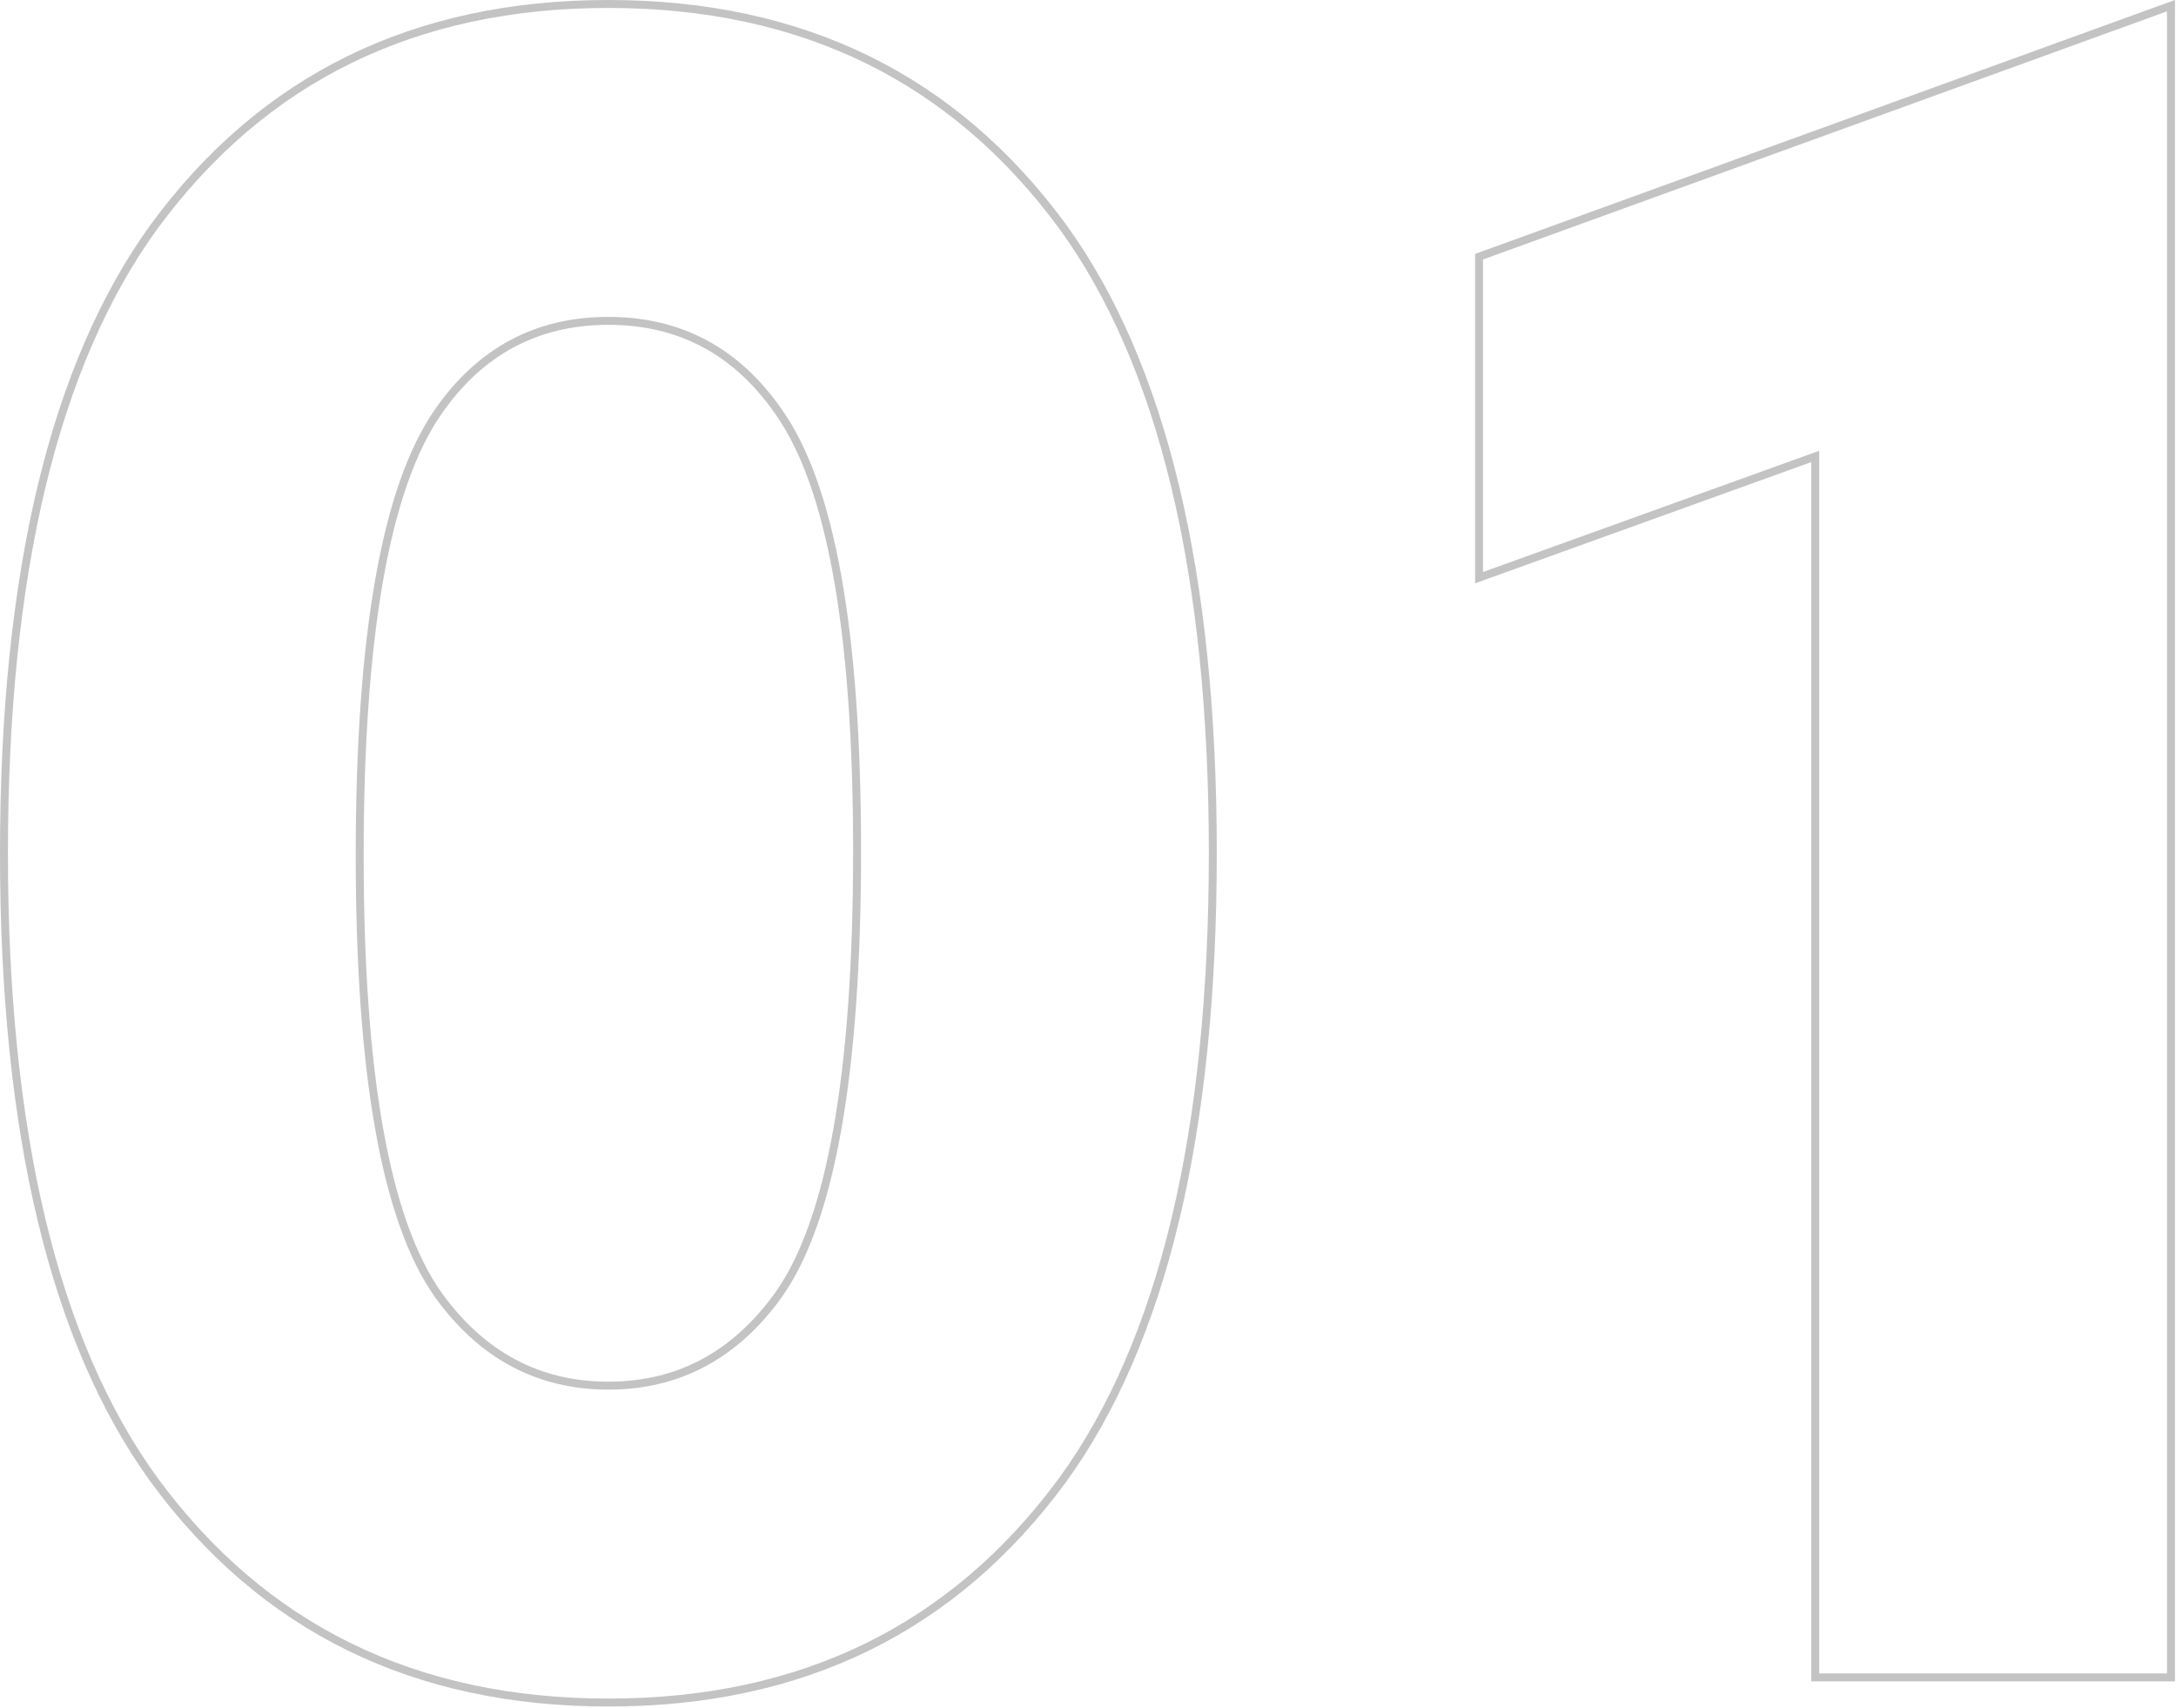 <svg width="274" height="215" viewBox="0 0 274 215" fill="none" xmlns="http://www.w3.org/2000/svg">
<path d="M55.176 163.009L55.178 163.012C60.64 170.62 67.795 174.452 76.608 174.452C85.421 174.452 92.576 170.62 98.038 163.012L98.04 163.009C101.366 158.313 103.831 151.293 105.468 141.999C107.107 132.696 107.924 121.073 107.924 107.136C107.924 93.391 107.107 81.911 105.468 72.704C103.831 63.507 101.366 56.536 98.041 51.841C92.768 44.225 85.609 40.396 76.608 40.396C67.606 40.396 60.447 44.225 55.173 51.843C51.85 56.633 49.385 63.698 47.748 72.993C46.109 82.296 45.292 93.871 45.292 107.712C45.292 121.457 46.109 132.937 47.748 142.144C49.385 151.343 51.85 158.314 55.176 163.009ZM186.24 32.319L273.368 0.713V211.18H228.576V58.176V57.464L227.906 57.706L186.24 72.728V32.319ZM133.803 186.33C120.079 205.009 101.034 214.348 76.608 214.348C52.182 214.348 33.136 205.009 19.412 186.33C6.831 168.982 0.5 142.708 0.5 107.424C0.5 72.141 6.831 45.866 19.412 28.519C33.136 9.84 52.182 0.5 76.608 0.5C101.034 0.5 120.08 9.839 133.804 28.518C146.385 45.866 152.716 72.141 152.716 107.424C152.716 142.708 146.385 168.983 133.803 186.33Z" stroke="#C3C3C3"/>
</svg>
